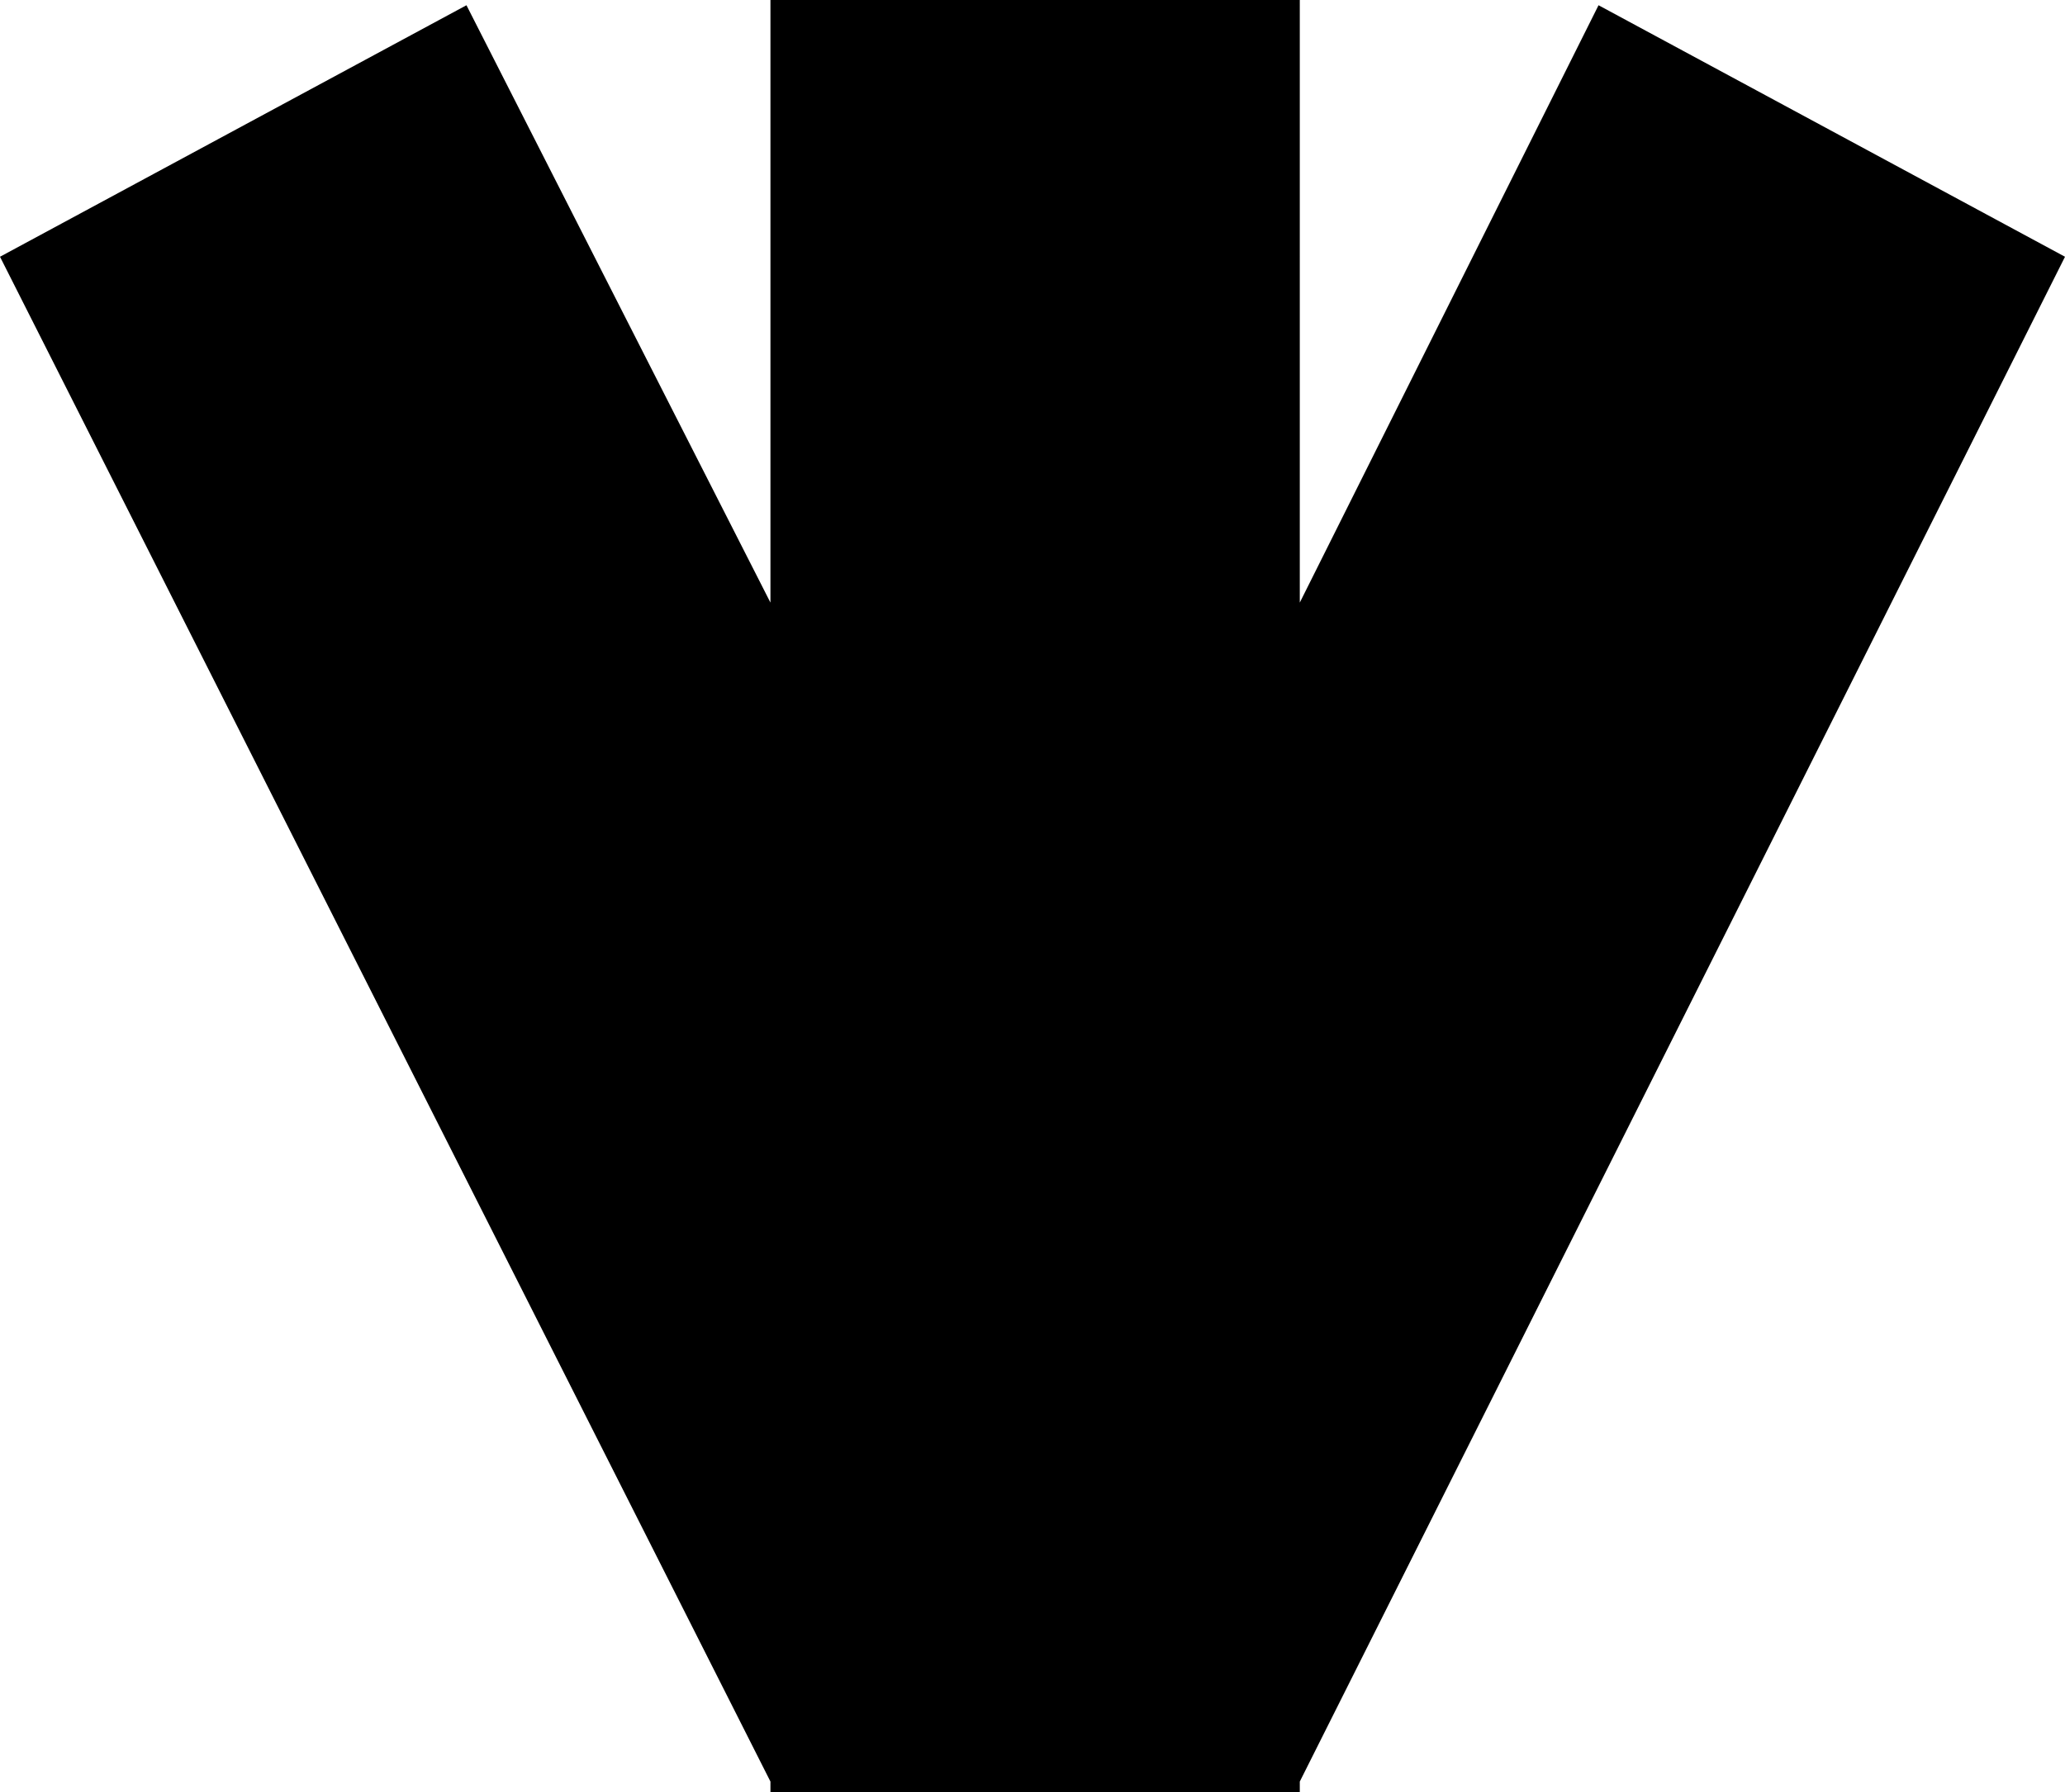 <?xml version="1.0" encoding="UTF-8"?>
<svg xmlns="http://www.w3.org/2000/svg" viewBox="0 0 39.4 34.2" style="enable-background:new 0 0 39.4 34.2" xml:space="preserve">
  <path d="M14.7 0v11.5L8.9.1 0 4.9 14.7 34v.2h10.1V34L39.4 4.9 30.5.1l-5.7 11.4V0z"></path>
</svg>
